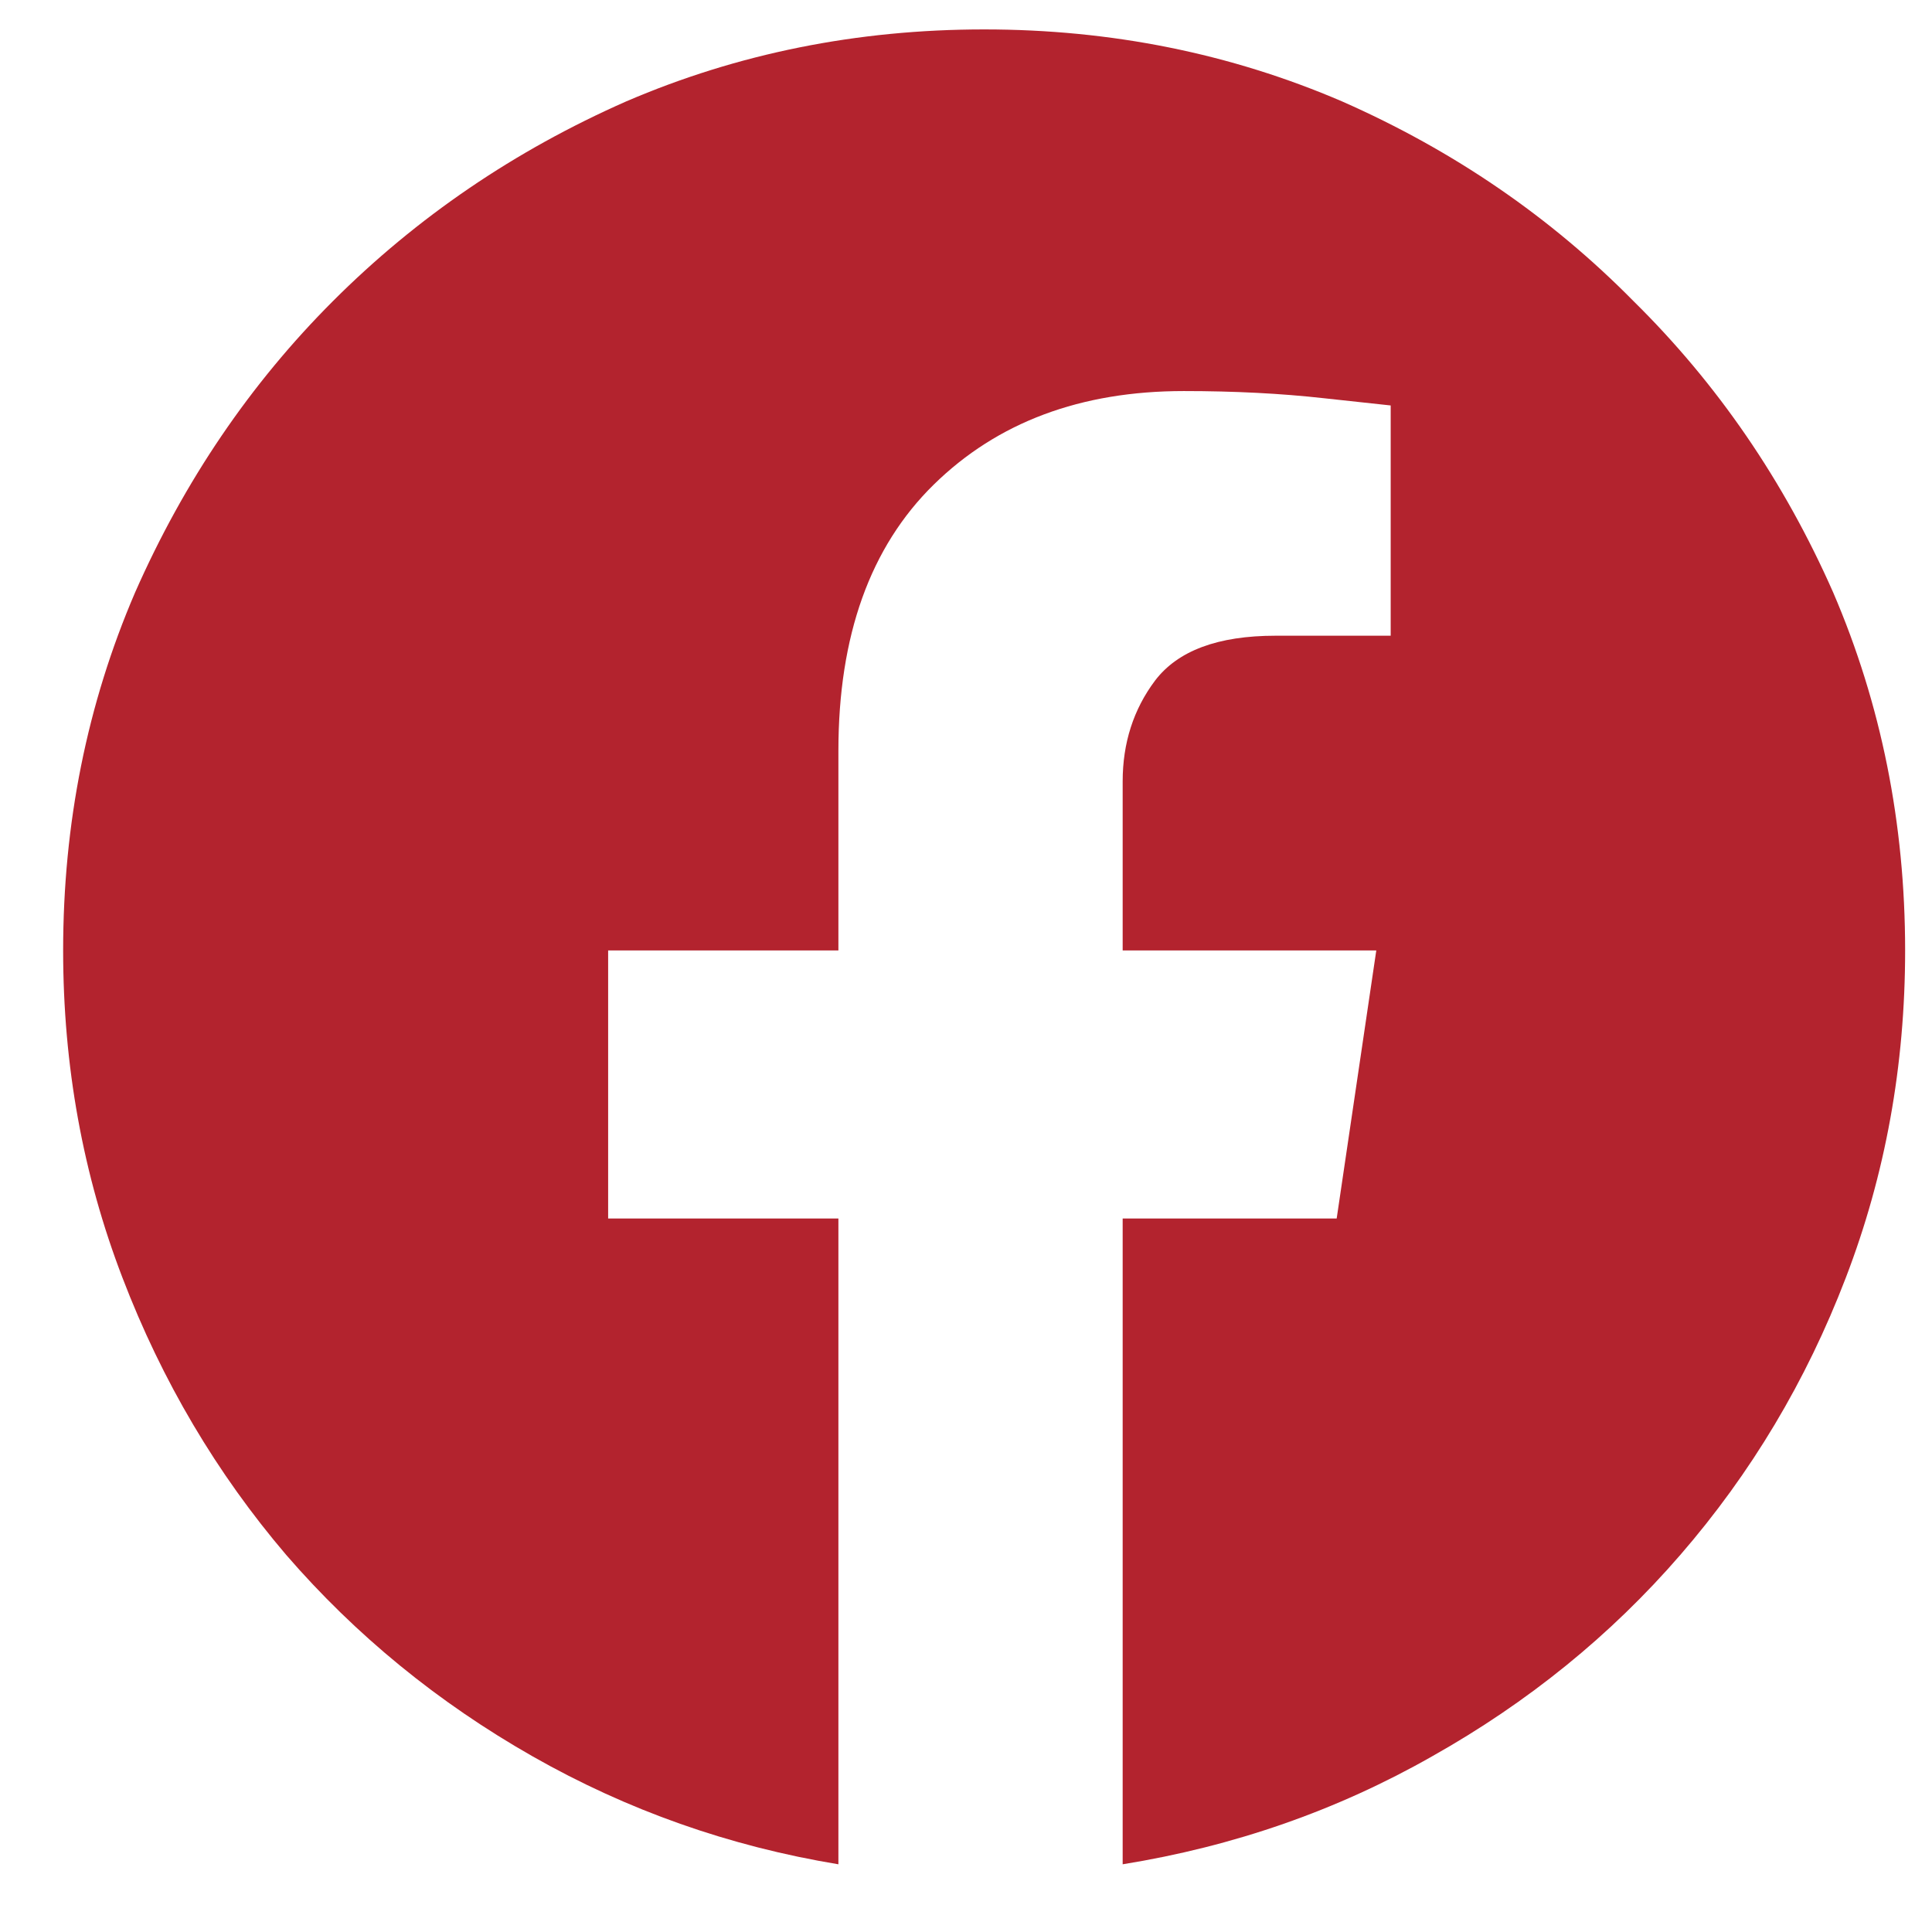 <svg width="22" height="22" viewBox="0 0 22 22" fill="none" xmlns="http://www.w3.org/2000/svg">
<path d="M11.207 0.335C9.759 0.335 8.4 0.609 7.13 1.155C5.86 1.715 4.747 2.473 3.791 3.429C2.849 4.371 2.098 5.477 1.538 6.747C0.992 8.017 0.719 9.376 0.719 10.823C0.719 12.134 0.944 13.377 1.395 14.551C1.845 15.726 2.467 16.777 3.259 17.706C4.051 18.621 4.986 19.386 6.065 20C7.144 20.614 8.305 21.024 9.547 21.229V13.875H6.925V10.823H9.547V8.55C9.547 7.239 9.909 6.228 10.633 5.518C11.357 4.808 12.306 4.453 13.48 4.453C14.054 4.453 14.586 4.48 15.078 4.535C15.583 4.589 15.836 4.617 15.836 4.617V7.239H14.525C13.869 7.239 13.412 7.409 13.152 7.751C12.907 8.078 12.784 8.461 12.784 8.898V10.823H15.672L15.221 13.875H12.784V21.229C14.054 21.024 15.228 20.614 16.307 20C17.399 19.386 18.342 18.621 19.134 17.706C19.939 16.777 20.568 15.726 21.018 14.551C21.469 13.377 21.694 12.134 21.694 10.823C21.694 9.376 21.421 8.017 20.875 6.747C20.315 5.477 19.557 4.371 18.601 3.429C17.659 2.473 16.553 1.715 15.283 1.155C14.013 0.609 12.654 0.335 11.207 0.335Z" fill="#B3232E"/>
</svg>
